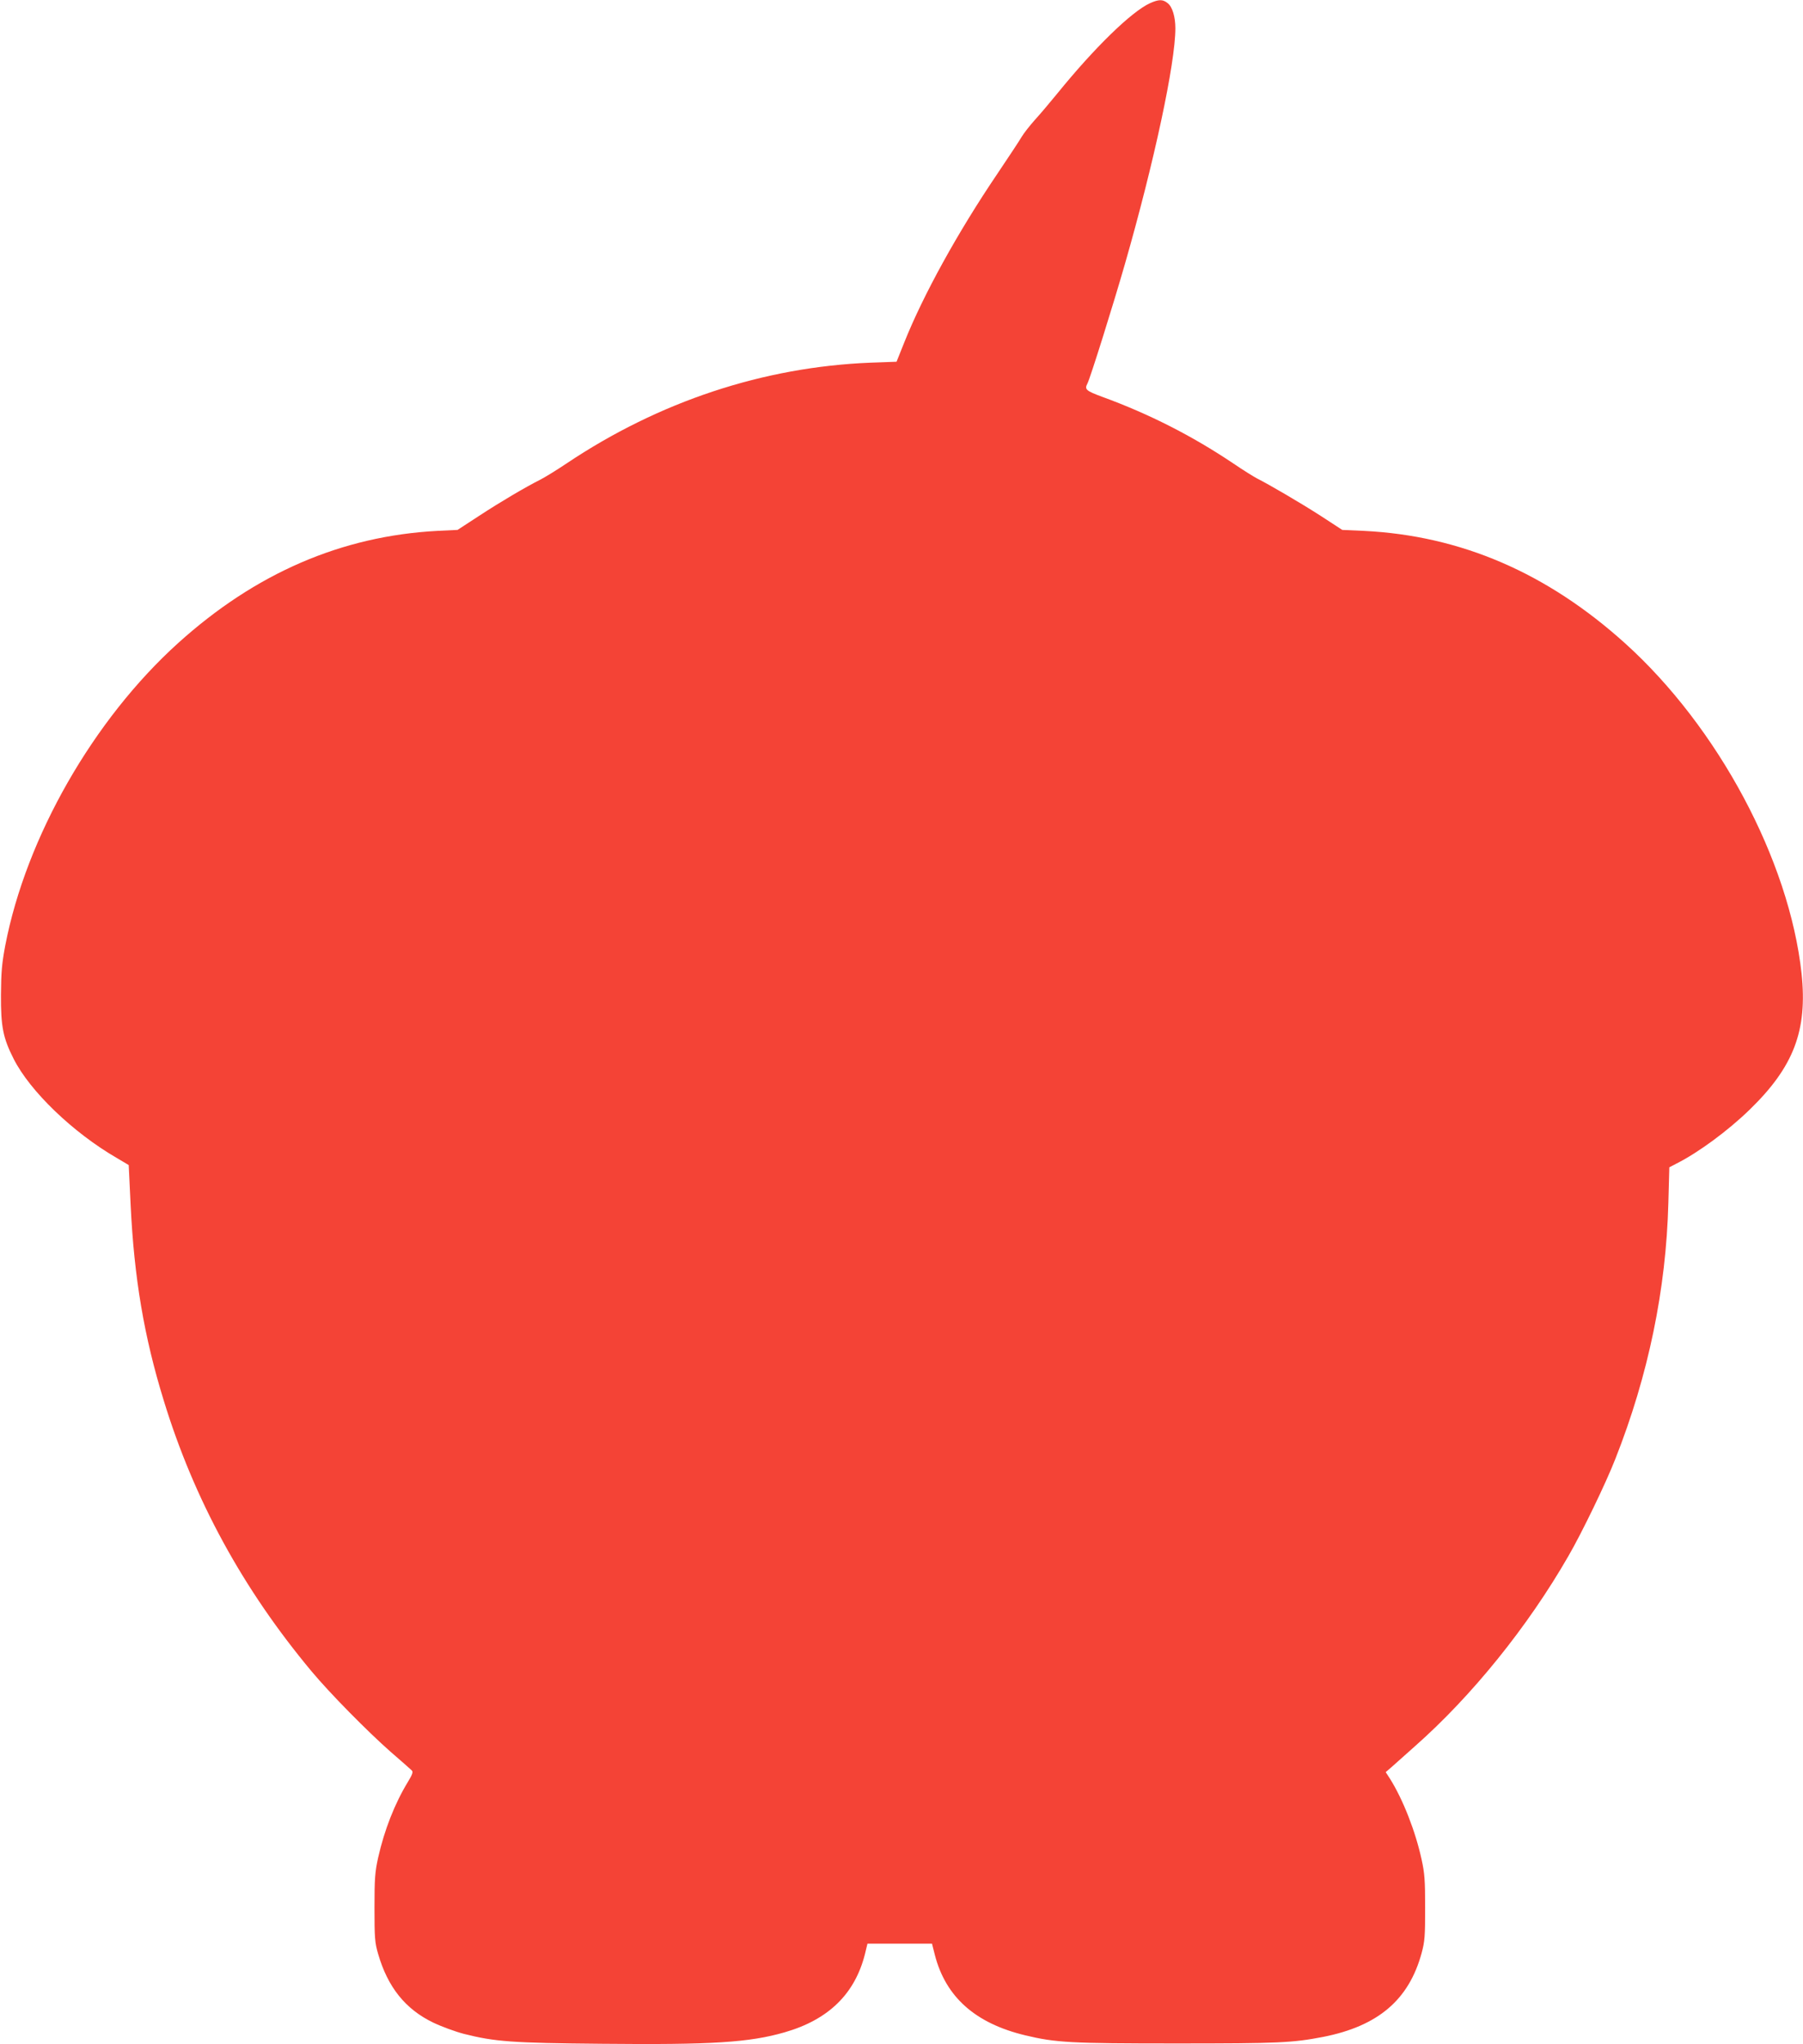 <?xml version="1.0" standalone="no"?>
<!DOCTYPE svg PUBLIC "-//W3C//DTD SVG 20010904//EN"
 "http://www.w3.org/TR/2001/REC-SVG-20010904/DTD/svg10.dtd">
<svg version="1.0" xmlns="http://www.w3.org/2000/svg"
 width="1129pt" height="1280pt" viewBox="0 0 1129 1280"
 preserveAspectRatio="xMidYMid meet">
<g transform="translate(0,1280) scale(0.1,-0.1)"
fill="#f44336" stroke="none">
<path d="M7201 12780 c-116 -53 -347 -278 -580 -565 -45 -55 -108 -130 -141
-166 -32 -36 -69 -83 -82 -105 -12 -21 -82 -127 -154 -234 -247 -365 -463
-757 -582 -1055 l-48 -120 -165 -6 c-668 -27 -1320 -242 -1900 -630 -64 -43
-139 -89 -167 -103 -93 -47 -246 -137 -382 -226 l-135 -88 -125 -6 c-602 -32
-1140 -265 -1625 -703 -530 -479 -951 -1214 -1082 -1893 -21 -112 -26 -165
-27 -310 -1 -197 13 -269 79 -399 102 -203 372 -463 647 -622 l74 -44 12 -250
c22 -457 84 -824 207 -1223 191 -624 497 -1183 926 -1697 116 -139 351 -377
494 -503 66 -57 126 -110 133 -117 10 -9 6 -23 -23 -71 -83 -136 -148 -302
-187 -475 -20 -91 -23 -131 -23 -314 0 -189 2 -218 23 -290 60 -207 170 -345
344 -429 52 -25 139 -57 193 -71 194 -49 300 -57 862 -62 693 -7 925 8 1147
72 274 79 439 240 502 489 l16 66 202 0 202 0 18 -71 c68 -263 253 -428 566
-503 191 -46 284 -51 945 -51 643 0 728 4 920 41 345 68 537 232 617 525 20
74 22 107 22 284 0 169 -3 216 -22 301 -38 176 -117 378 -199 508 l-26 40 35
30 c19 17 85 76 147 131 358 316 708 750 961 1190 85 146 237 461 295 610 207
524 318 1063 332 1603 l6 223 46 24 c135 68 320 204 455 335 278 269 365 497
327 855 -77 708 -522 1541 -1105 2067 -490 442 -1029 674 -1636 704 l-135 6
-135 88 c-126 81 -319 194 -400 235 -19 10 -87 52 -150 95 -255 171 -524 308
-817 415 -103 38 -113 47 -94 83 17 31 162 494 236 752 182 634 315 1254 315
1473 0 72 -19 135 -48 157 -31 25 -55 25 -111 0z"/>
</g>
</svg>
